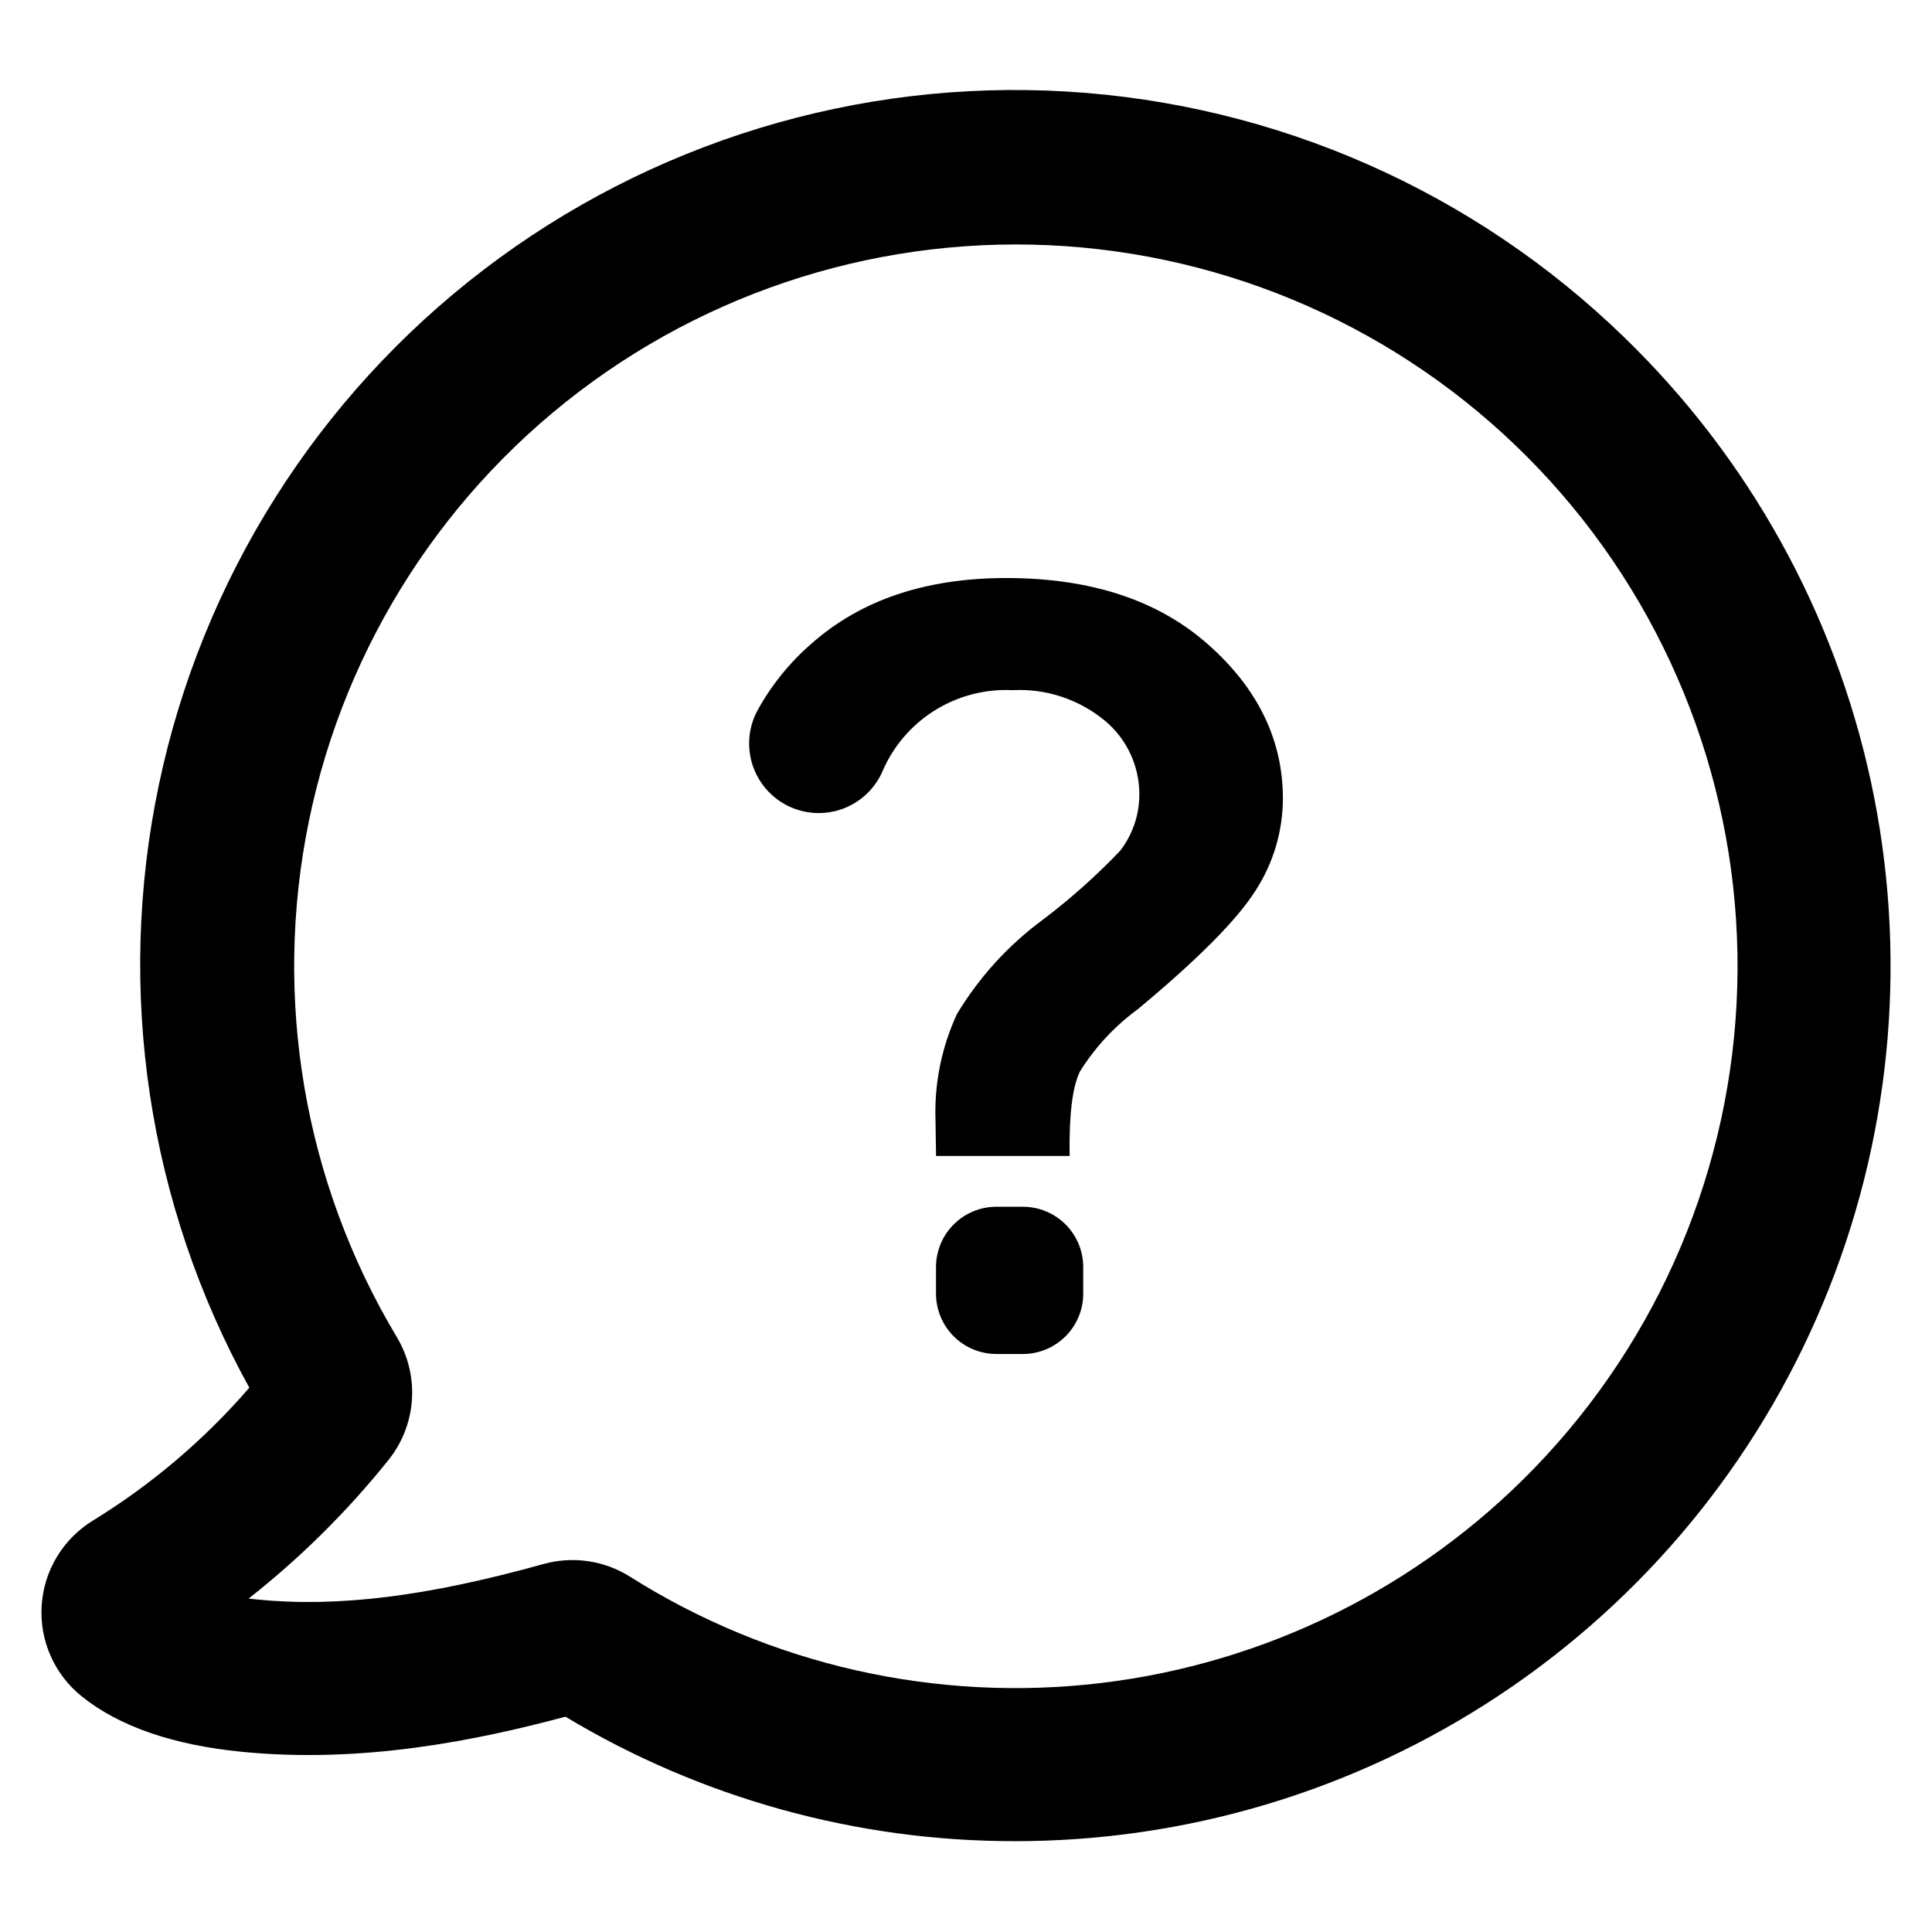 <?xml version="1.0" encoding="UTF-8"?>
<!-- Uploaded to: ICON Repo, www.svgrepo.com, Generator: ICON Repo Mixer Tools -->
<svg fill="#000000" width="800px" height="800px" version="1.1" viewBox="144 144 512 512" xmlns="http://www.w3.org/2000/svg">
 <g>
  <path d="m574.5 233.45c-39.848-38.742-92.289-61.875-147.77-65.188-55.477-3.309-110.3 13.43-154.47 47.16-44.172 33.73-74.75 82.211-86.168 136.61-11.414 54.391-2.902 111.07 23.98 159.72-11.926 13.797-25.91 25.676-41.457 35.219-7.914 4.848-12.98 13.242-13.574 22.508-0.594 9.262 3.356 18.234 10.59 24.055 9.891 7.965 24.184 12.914 42.48 14.715 31.957 3.148 62.137-2.992 85.738-9.309 35.992 21.629 77.199 33.035 119.19 32.988 1.223 0 2.453-0.008 3.676-0.027 45.867-0.719 90.488-15.02 128.23-41.098 37.738-26.078 66.895-62.762 83.781-105.41 16.891-42.648 20.75-89.348 11.098-134.2-9.652-44.844-32.383-85.816-65.324-117.74zm-23.984 299.73c-30.582 31.555-71.09 51.625-114.72 56.836-43.633 5.215-87.73-4.742-124.88-28.203-6.812-4.281-15.113-5.492-22.863-3.336-30.996 8.625-54.43 11.523-75.965 9.406-0.762-0.074-1.496-0.156-2.203-0.242 13.672-10.758 26.07-23.035 36.965-36.598 3.695-4.559 5.898-10.145 6.309-16 0.41-5.852-0.992-11.691-4.012-16.719-24.59-41.047-32.898-89.816-23.293-136.69 9.609-46.871 36.438-88.438 75.191-116.5 38.75-28.062 86.617-40.578 134.14-35.082 47.531 5.496 91.273 28.609 122.6 64.777 31.324 36.168 47.953 82.762 46.609 130.59-1.348 47.828-20.57 93.414-53.879 127.76z"/>
  <path d="m408.05 463.8h7.027c4.242 0 8.309 1.688 11.309 4.688s4.684 7.066 4.684 11.309v7.027c0 4.242-1.684 8.309-4.684 11.309s-7.066 4.688-11.309 4.688h-7.027c-4.242 0-8.312-1.688-11.312-4.688s-4.684-7.066-4.684-11.309v-7.027c0-4.242 1.684-8.309 4.684-11.309s7.07-4.688 11.312-4.688z"/>
  <path d="m464.12 314.75c-13.238-11.711-31.059-17.562-53.457-17.566-21.293 0-38.488 5.785-51.582 17.355-5.852 5.066-10.746 11.141-14.449 17.938-2.301 4.398-2.734 9.543-1.195 14.266 1.539 4.719 4.918 8.621 9.371 10.82 4.449 2.199 9.602 2.512 14.285 0.863 4.688-1.648 8.508-5.117 10.602-9.621 2.812-6.773 7.652-12.512 13.852-16.434 6.199-3.922 13.457-5.832 20.785-5.473 8.898-0.469 17.648 2.43 24.508 8.121 5.785 4.824 9.121 11.977 9.094 19.512 0.012 5.43-1.797 10.711-5.137 14.996-6.305 6.598-13.133 12.68-20.41 18.188-9.164 6.75-16.902 15.242-22.773 24.992-4.106 8.863-6.055 18.566-5.691 28.328 0 1.113 0.047 4.215 0.137 9.305h35.406c-0.188-10.738 0.715-18.188 2.707-22.355 4.016-6.438 9.223-12.047 15.344-16.523 15.922-13.238 26.312-23.699 31.172-31.383 4.738-7.273 7.269-15.758 7.293-24.438 0-15.551-6.621-29.184-19.859-40.891z"/>
 </g>
</svg>